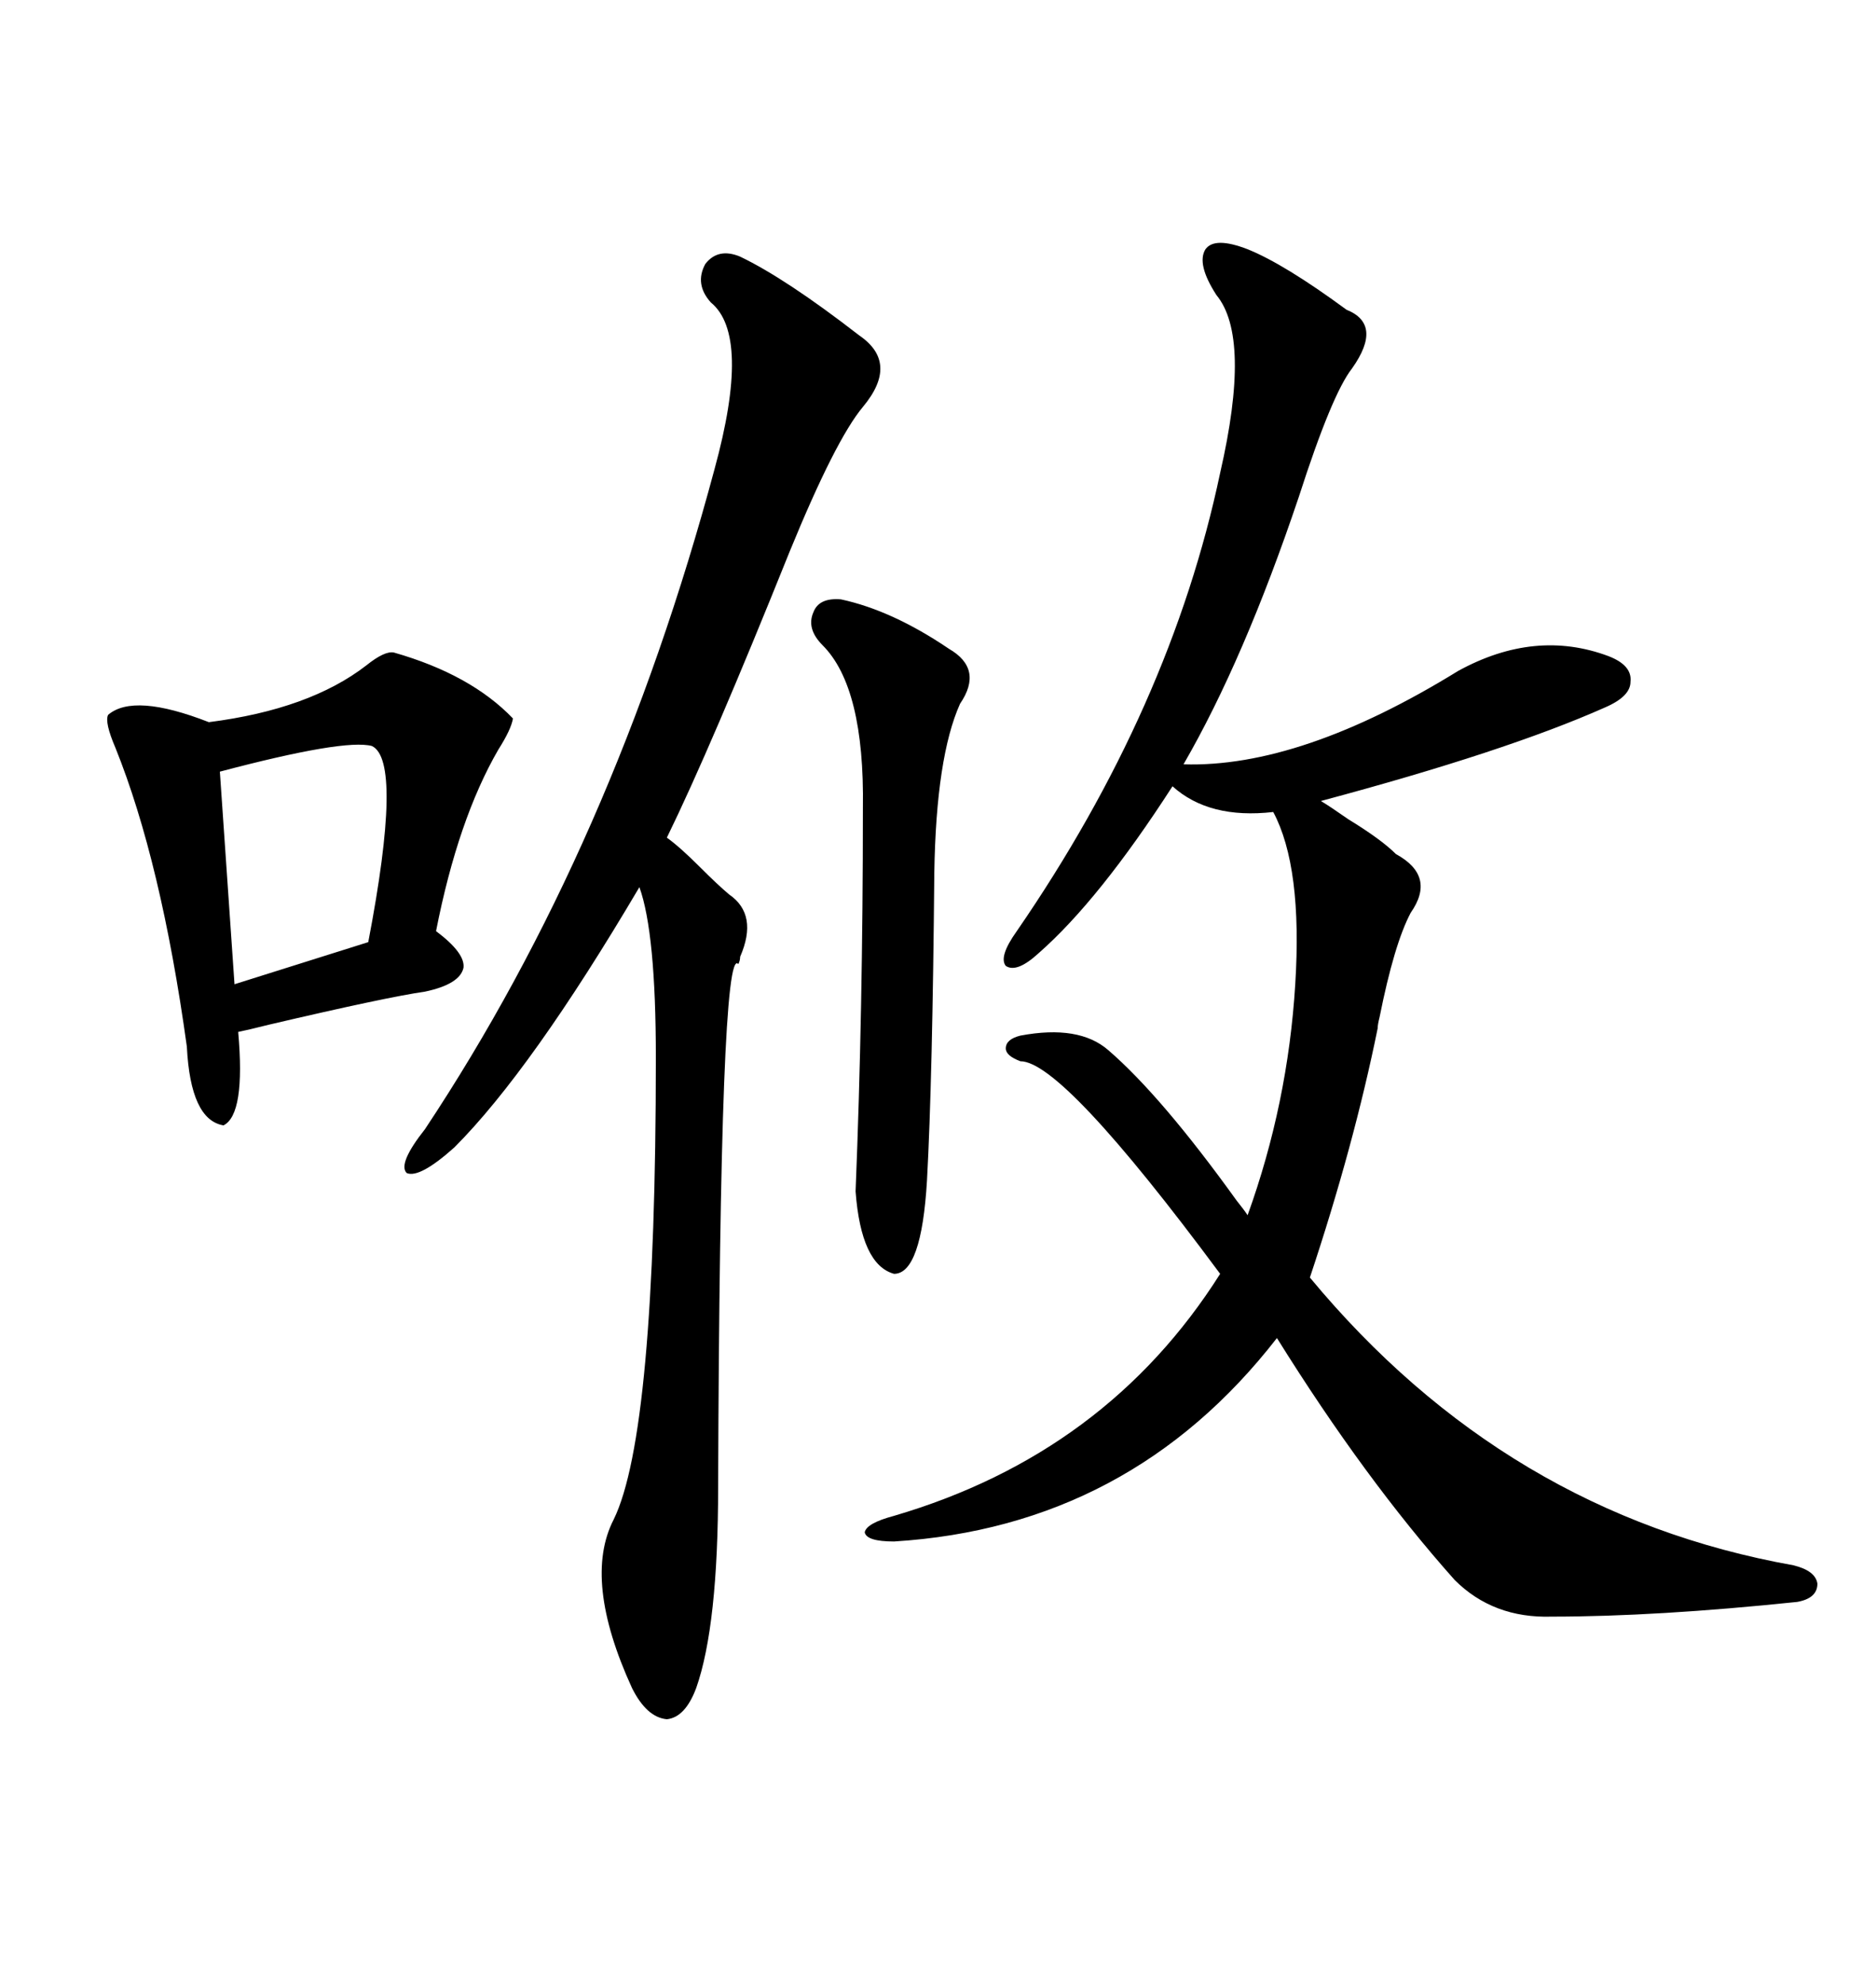 <svg xmlns="http://www.w3.org/2000/svg" xmlns:xlink="http://www.w3.org/1999/xlink" width="300" height="317.285"><path d="M199.51 39.84L199.51 39.84Q205.37 42.19 215.33 49.51L215.33 49.51Q221.19 51.86 216.21 58.89L216.21 58.89Q212.99 62.99 207.71 79.39L207.71 79.39Q198.93 105.47 189.26 122.17L189.26 122.17Q208.01 122.75 233.20 107.23L233.20 107.23Q245.51 100.49 257.23 104.88L257.23 104.88Q261.04 106.35 260.74 108.98L260.74 108.98Q260.74 111.33 256.64 113.09L256.64 113.09Q240.82 120.12 211.23 128.03L211.23 128.03Q212.70 128.91 215.63 130.96L215.63 130.96Q220.90 134.18 223.24 136.52L223.24 136.52Q229.69 140.04 225.59 145.90L225.59 145.90Q222.95 150.88 220.61 162.60L220.61 162.60Q220.31 163.77 220.31 164.36L220.31 164.36Q216.50 183.11 209.47 204.20L209.47 204.20Q240.82 241.99 286.82 250.20L286.82 250.20Q290.33 251.07 290.63 253.13L290.63 253.13Q290.63 255.47 287.40 256.05L287.40 256.05Q264.84 258.40 248.14 258.40L248.14 258.40Q238.77 258.69 232.62 252.54L232.62 252.54Q218.26 236.43 204.20 213.87L204.20 213.87Q180.76 244.04 142.97 246.39L142.97 246.39Q138.57 246.39 138.28 244.92L138.28 244.92Q138.57 243.46 142.97 242.29L142.97 242.29Q176.95 232.32 195.12 203.61L195.12 203.61Q169.92 169.63 163.18 169.63L163.18 169.63Q160.84 168.75 160.84 167.58L160.84 167.58Q160.84 166.11 163.18 165.53L163.18 165.53Q172.56 163.77 177.25 167.87L177.25 167.87Q185.74 175.20 197.75 191.89L197.75 191.89Q198.93 193.36 199.51 194.24L199.51 194.24Q205.96 176.37 207.13 157.32L207.13 157.32Q208.30 138.57 203.61 129.79L203.61 129.79Q193.36 130.96 187.50 125.68L187.50 125.68Q175.78 143.85 166.11 152.34L166.11 152.34Q162.60 155.57 160.84 154.39L160.84 154.39Q159.67 152.93 162.60 148.83L162.60 148.83Q187.21 113.09 195.12 75.59L195.12 75.59Q200.10 53.91 194.53 47.17L194.53 47.17Q191.31 42.19 192.77 39.84L192.77 39.84Q194.24 37.79 199.51 39.84ZM118.36 41.02L118.36 41.02Q125.68 44.53 137.40 53.61L137.40 53.61Q143.85 58.01 137.99 65.04L137.99 65.04Q133.59 70.31 126.27 88.18L126.27 88.18Q113.67 119.53 106.64 133.89L106.64 133.89Q108.69 135.35 111.91 138.57L111.91 138.57Q114.84 141.50 116.60 142.97L116.60 142.97Q121.29 146.19 118.36 152.93L118.36 152.93Q118.36 153.52 118.07 154.10L118.07 154.10Q115.14 150.59 114.84 237.60L114.84 237.60Q114.84 259.86 111.33 269.82L111.33 269.82Q109.57 274.51 106.64 274.80L106.64 274.80Q103.42 274.51 101.07 269.82L101.07 269.82Q93.16 252.54 98.14 242.87L98.14 242.87Q104.88 229.10 104.88 169.04L104.88 169.04Q104.88 149.12 102.25 141.80L102.25 141.80Q84.96 171.09 72.66 183.40L72.66 183.40Q67.09 188.38 65.04 187.50L65.04 187.50Q63.57 186.04 67.97 180.47L67.97 180.47Q98.14 135.06 114.26 75L114.26 75Q120.12 53.61 113.67 48.34L113.67 48.34Q111.04 45.41 112.79 42.19L112.79 42.19Q114.84 39.55 118.36 41.02ZM62.99 104.30L62.99 104.30Q75.29 107.81 82.03 114.84L82.03 114.84Q81.74 116.60 79.69 119.82L79.69 119.82Q73.24 130.96 69.73 148.83L69.73 148.83Q74.41 152.34 74.12 154.69L74.12 154.69Q73.54 157.32 67.97 158.50L67.97 158.50Q61.82 159.38 43.07 163.77L43.07 163.77Q39.55 164.65 38.09 164.94L38.09 164.94Q39.26 178.13 35.74 179.88L35.74 179.88Q30.47 179.00 29.88 167.29L29.88 167.29Q25.78 137.70 18.46 119.53L18.46 119.53Q16.70 115.43 17.29 114.26L17.29 114.26Q21.39 110.74 33.40 115.43L33.40 115.43Q49.51 113.38 58.59 106.35L58.59 106.35Q61.52 104.00 62.99 104.30ZM134.47 95.80L134.47 95.80Q142.68 97.56 151.76 103.71L151.76 103.71Q157.32 106.93 153.52 112.50L153.52 112.50Q149.71 121.00 149.41 139.45L149.41 139.45Q149.12 172.56 148.24 188.67L148.24 188.67Q147.36 203.61 142.97 203.61L142.97 203.61Q137.70 202.15 136.82 190.43L136.82 190.43Q137.99 161.43 137.99 129.20L137.99 129.20Q138.28 109.86 131.54 103.13L131.54 103.13Q128.91 100.49 130.08 97.85L130.08 97.85Q130.96 95.51 134.47 95.80ZM59.47 119.24L59.47 119.24Q55.08 118.07 35.16 123.34L35.16 123.34L37.50 157.32L58.89 150.59Q64.45 121.58 59.47 119.24Z"/></svg>